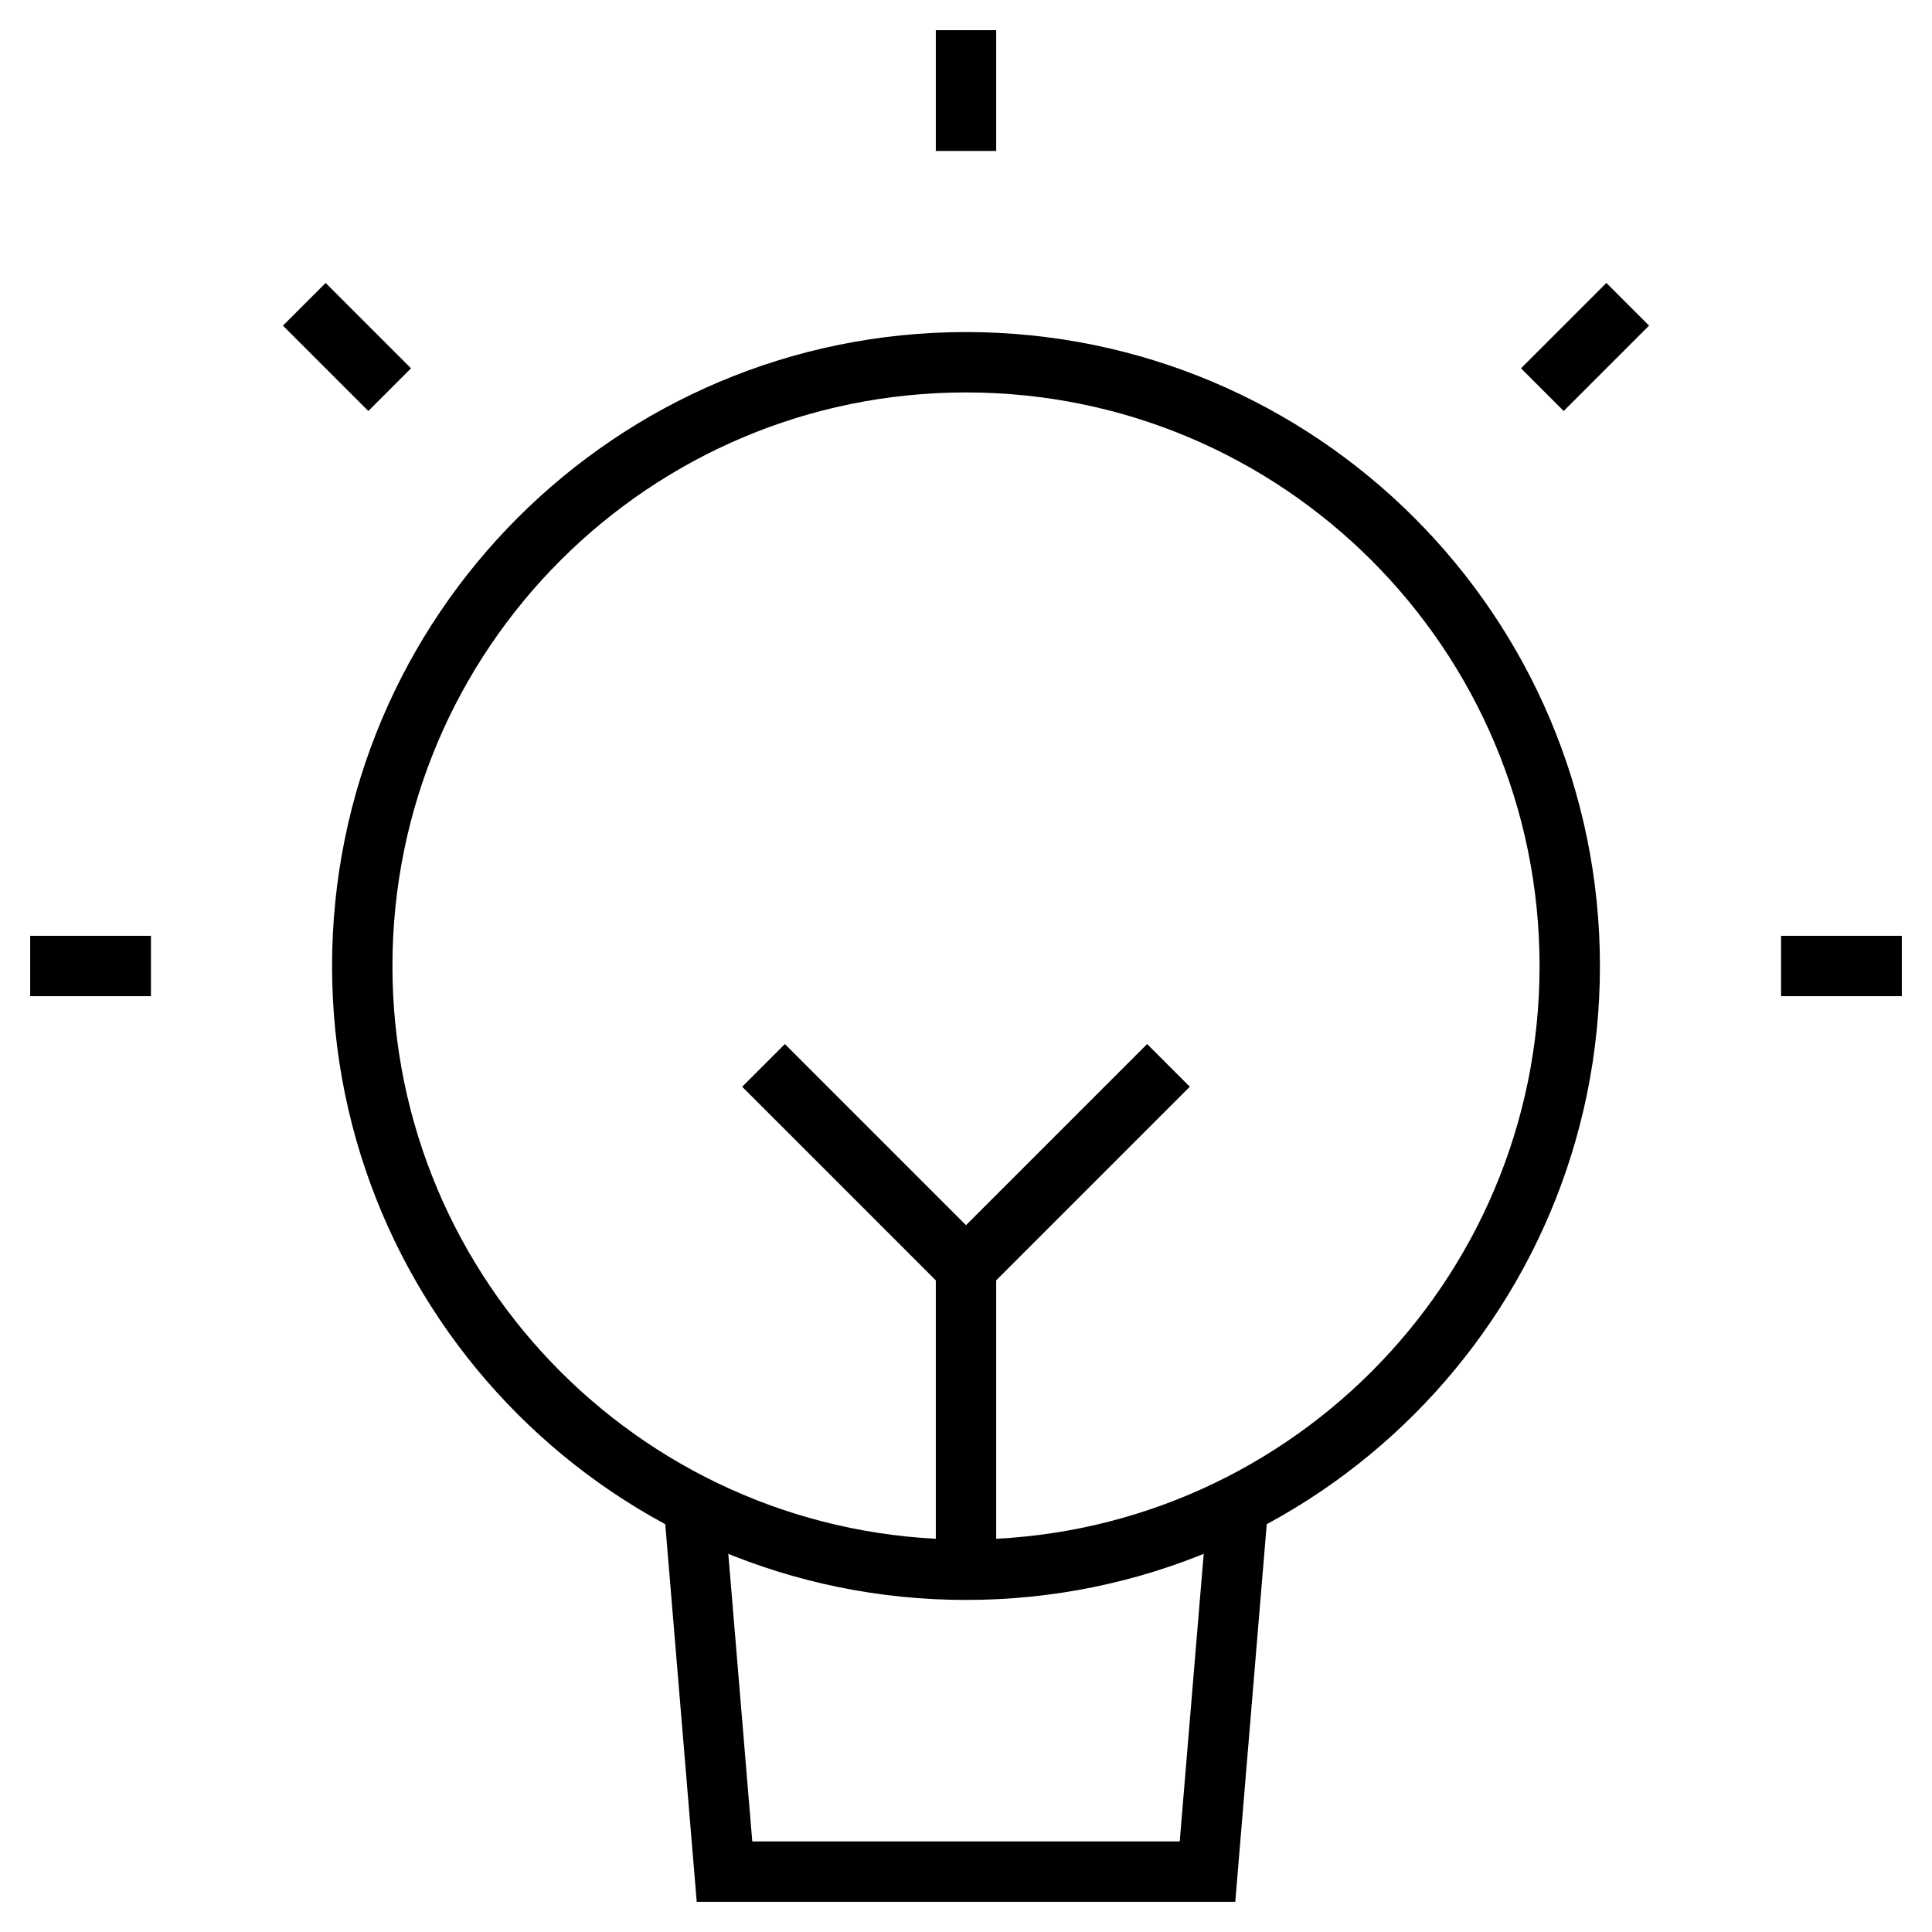 <?xml version="1.0" encoding="UTF-8"?> <svg xmlns="http://www.w3.org/2000/svg" width="64" height="64" viewBox="0 0 64 64" fill="none"><path d="M32 42V52V51M32 42L26 36M32 42L38 36" stroke="black" stroke-width="2" stroke-miterlimit="10" stroke-linecap="square"></path><path d="M32 52C43.046 52 52 43.046 52 32C52 20.954 43.046 12 32 12C20.954 12 12 20.954 12 32C12 43.046 20.954 52 32 52Z" stroke="black" stroke-width="2" stroke-miterlimit="10" stroke-linecap="square"></path><path d="M23 50L24 62H40L41 50" stroke="black" stroke-width="2" stroke-miterlimit="10"></path><path d="M32 2V4" stroke="black" stroke-width="2" stroke-miterlimit="10" stroke-linecap="square"></path><path d="M62 32H60" stroke="black" stroke-width="2" stroke-miterlimit="10" stroke-linecap="square"></path><path d="M4 32H2" stroke="black" stroke-width="2" stroke-miterlimit="10" stroke-linecap="square"></path><path d="M53.213 10.787L51.799 12.201" stroke="black" stroke-width="2" stroke-miterlimit="10" stroke-linecap="square"></path><path d="M12.201 12.201L10.787 10.787" stroke="black" stroke-width="2" stroke-miterlimit="10" stroke-linecap="square"></path></svg> 